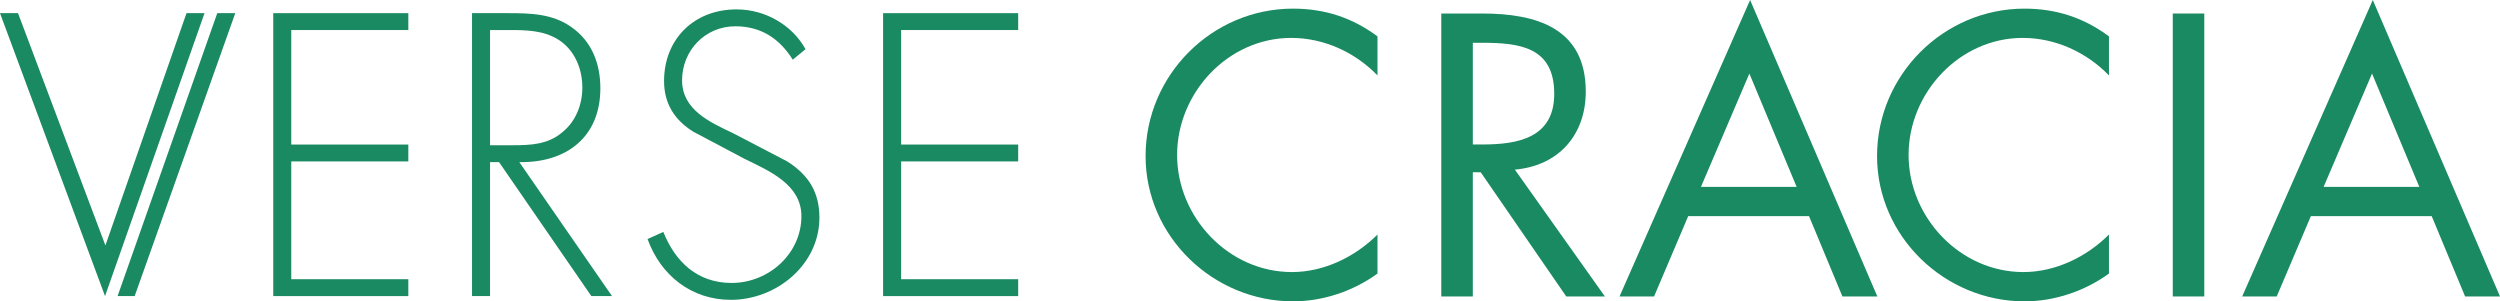 <?xml version="1.0" encoding="UTF-8"?>
<svg id="_レイヤー_2" data-name="レイヤー 2" xmlns="http://www.w3.org/2000/svg" viewBox="0 0 363.538 43.819">
  <defs>
    <style>
      .cls-1 {
        fill: #1a8a62;
      }
    </style>
  </defs>
  <g id="WORD">
    <g>
      <path class="cls-1" d="M200.309,10.969c-3.274-3.384-7.803-5.457-12.551-5.457-9.167,0-16.588,7.967-16.588,17.025s7.475,17.025,16.698,17.025c4.639,0,9.167-2.183,12.441-5.457v5.676c-3.546,2.565-7.913,4.038-12.278,4.038-11.623,0-21.446-9.44-21.446-21.119,0-11.786,9.659-21.445,21.446-21.445,4.583,0,8.622,1.309,12.278,4.038v5.676Z"/>
      <path class="cls-1" d="M214.17,43.11h-4.584V1.965h5.949c7.803,0,15.06,2.073,15.06,11.35,0,6.329-3.983,10.805-10.313,11.35l13.096,18.445h-5.621l-12.441-18.064h-1.146v18.064ZM214.17,21.009h1.418c5.185,0,10.423-.982,10.423-7.366,0-6.767-4.965-7.422-10.476-7.422h-1.364v14.788Z"/>
      <path class="cls-1" d="M245.489,31.432l-4.965,11.679h-5.02L254.493,0l18.5,43.11h-5.076l-4.857-11.679h-17.571ZM254.384,10.696l-7.04,16.48h13.915l-6.875-16.48Z"/>
      <path class="cls-1" d="M306.676,10.969c-3.274-3.384-7.803-5.457-12.551-5.457-9.167,0-16.588,7.967-16.588,17.025s7.475,17.025,16.698,17.025c4.639,0,9.167-2.183,12.441-5.457v5.676c-3.546,2.565-7.913,4.038-12.278,4.038-11.623,0-21.446-9.44-21.446-21.119,0-11.786,9.659-21.445,21.446-21.445,4.583,0,8.622,1.309,12.278,4.038v5.676Z"/>
      <rect class="cls-1" x="315.954" y="1.965" width="4.583" height="41.145"/>
      <path class="cls-1" d="M336.034,31.432l-4.965,11.679h-5.022L345.04,0l18.499,43.11h-5.076l-4.856-11.679h-17.572ZM344.93,10.696l-7.04,16.48h13.916l-6.876-16.48Z"/>
      <polygon class="cls-1" points="15.328 35.69 27.12 1.913 29.739 1.913 15.273 43.056 0 1.913 2.62 1.913 15.328 35.69"/>
      <polygon class="cls-1" points="42.354 4.368 42.354 21.02 59.378 21.02 59.378 23.474 42.354 23.474 42.354 40.601 59.378 40.601 59.378 43.056 39.735 43.056 39.735 1.913 59.378 1.913 59.378 4.368 42.354 4.368"/>
      <path class="cls-1" d="M88.994,43.056h-3.003l-13.422-19.48h-1.31v19.48h-2.619V1.913h5.129c3.328,0,6.603.055,9.386,2.074,2.945,2.074,4.147,5.348,4.147,8.84,0,7.149-4.966,10.859-11.786,10.749l13.478,19.48ZM74.588,21.121c2.565,0,5.129-.11,7.203-1.909,1.964-1.583,2.892-4.038,2.892-6.494,0-3.055-1.419-6.112-4.365-7.421-2.183-1.037-4.967-.928-7.366-.928h-1.692v16.752h3.329Z"/>
      <path class="cls-1" d="M115.28,8.679c-1.855-2.946-4.474-4.856-8.349-4.856-4.42,0-7.748,3.546-7.748,7.858,0,4.31,4.092,6.111,7.422,7.693l7.857,4.092c3.11,1.964,4.692,4.475,4.692,8.185,0,6.821-6.22,11.95-12.876,11.95-5.73,0-10.204-3.546-12.114-8.84l2.292-1.037c1.745,4.365,4.965,7.422,9.931,7.422,5.401,0,10.15-4.257,10.15-9.713,0-4.639-4.749-6.603-8.295-8.348l-7.42-3.929c-2.73-1.692-4.258-4.093-4.258-7.367,0-6.111,4.365-10.422,10.532-10.422,4.147,0,8.076,2.237,10.04,5.784l-1.855,1.528Z"/>
      <polygon class="cls-1" points="131.036 4.368 131.036 21.02 148.06 21.02 148.06 23.474 131.036 23.474 131.036 40.601 148.06 40.601 148.06 43.056 128.417 43.056 128.417 1.913 148.06 1.913 148.06 4.368 131.036 4.368"/>
      <polygon class="cls-1" points="17.099 43.056 31.593 1.913 34.212 1.913 19.582 43.056 17.099 43.056"/>
    </g>
  </g>
</svg>